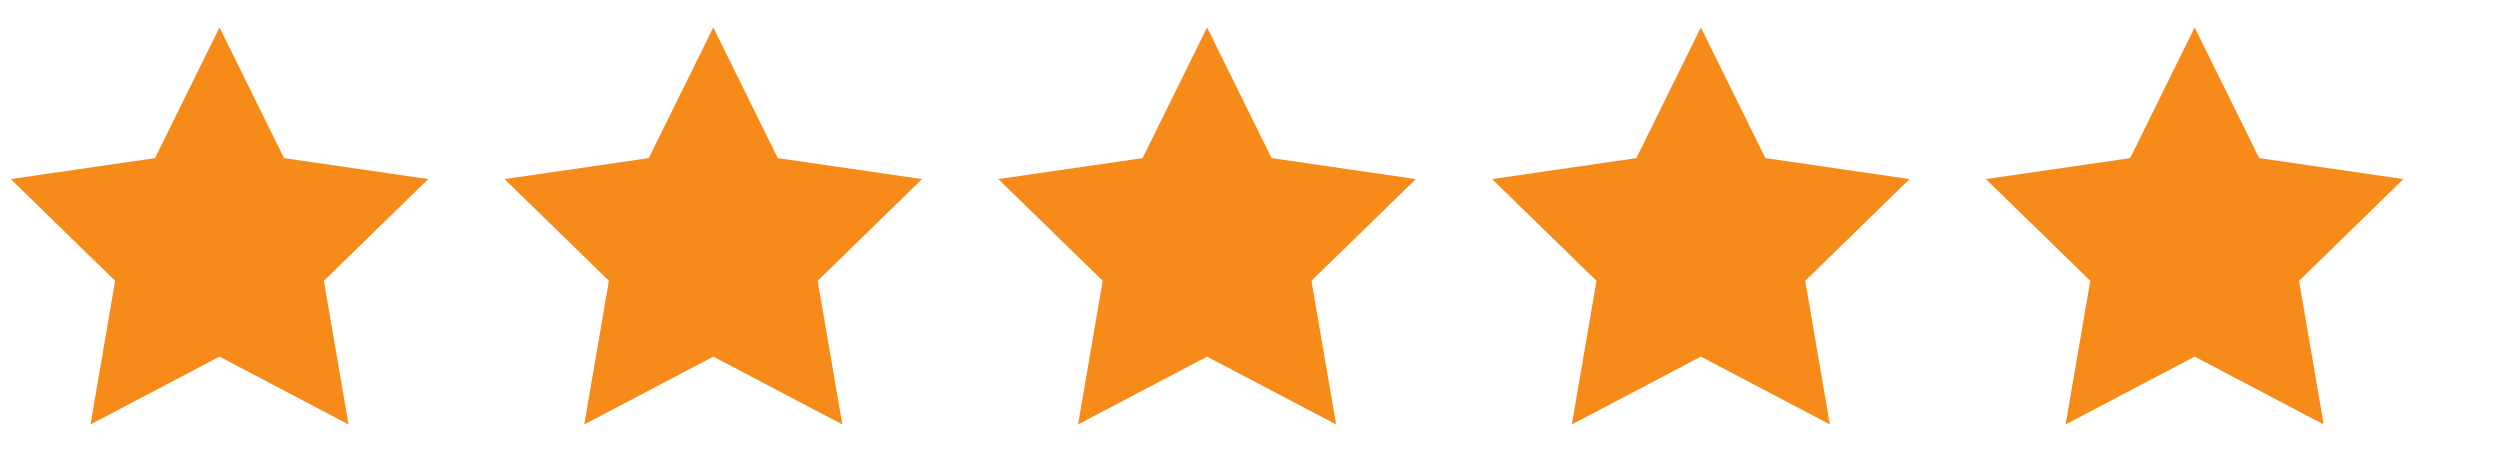 <svg width="159" height="30" viewBox="0 0 159 30" fill="none" xmlns="http://www.w3.org/2000/svg">
<g clip-path="url(#clip0_1785_1094)">
<path fill-rule="evenodd" clip-rule="evenodd" d="M13.961 22.681L5.755 26.994L7.322 17.859L0.683 11.389L9.858 10.056L13.961 1.745L18.064 10.056L27.238 11.389L20.599 17.859L22.167 26.994L13.961 22.681Z" fill="#F78B1A"></path>
</g>
<g clip-path="url(#clip1_1785_1094)">
<path fill-rule="evenodd" clip-rule="evenodd" d="M45.365 22.681L37.159 26.994L38.726 17.859L32.088 11.389L41.262 10.056L45.365 1.745L49.468 10.056L58.642 11.389L52.004 17.859L53.571 26.994L45.365 22.681Z" fill="#F78B1A"></path>
</g>
<g clip-path="url(#clip2_1785_1094)">
<path fill-rule="evenodd" clip-rule="evenodd" d="M76.77 22.681L68.564 26.994L70.132 17.859L63.493 11.389L72.667 10.056L76.77 1.745L80.873 10.056L90.048 11.389L83.409 17.859L84.976 26.994L76.77 22.681Z" fill="#F78B1A"></path>
</g>
<g clip-path="url(#clip3_1785_1094)">
<path fill-rule="evenodd" clip-rule="evenodd" d="M108.175 22.681L99.969 26.994L101.536 17.859L94.897 11.389L104.072 10.056L108.175 1.745L112.278 10.056L121.452 11.389L114.813 17.859L116.38 26.994L108.175 22.681Z" fill="#F78B1A"></path>
</g>
<g clip-path="url(#clip4_1785_1094)">
<path fill-rule="evenodd" clip-rule="evenodd" d="M139.58 22.681L131.374 26.994L132.941 17.859L126.302 11.389L135.477 10.056L139.58 1.745L143.683 10.056L152.857 11.389L146.219 17.859L147.786 26.994L139.58 22.681Z" fill="#F78B1A"></path>
</g>
<defs>
<clipPath id="clip0_1785_1094">
<rect width="27.915" height="27.915" fill="white"></rect>
</clipPath>
<clipPath id="clip1_1785_1094">
<rect width="27.915" height="27.915" fill="white" transform="translate(31.404)"></rect>
</clipPath>
<clipPath id="clip2_1785_1094">
<rect width="27.915" height="27.915" fill="white" transform="translate(62.81)"></rect>
</clipPath>
<clipPath id="clip3_1785_1094">
<rect width="27.915" height="27.915" fill="white" transform="translate(94.214)"></rect>
</clipPath>
<clipPath id="clip4_1785_1094">
<rect width="27.915" height="27.915" fill="white" transform="translate(125.619)"></rect>
</clipPath>
</defs>
</svg>